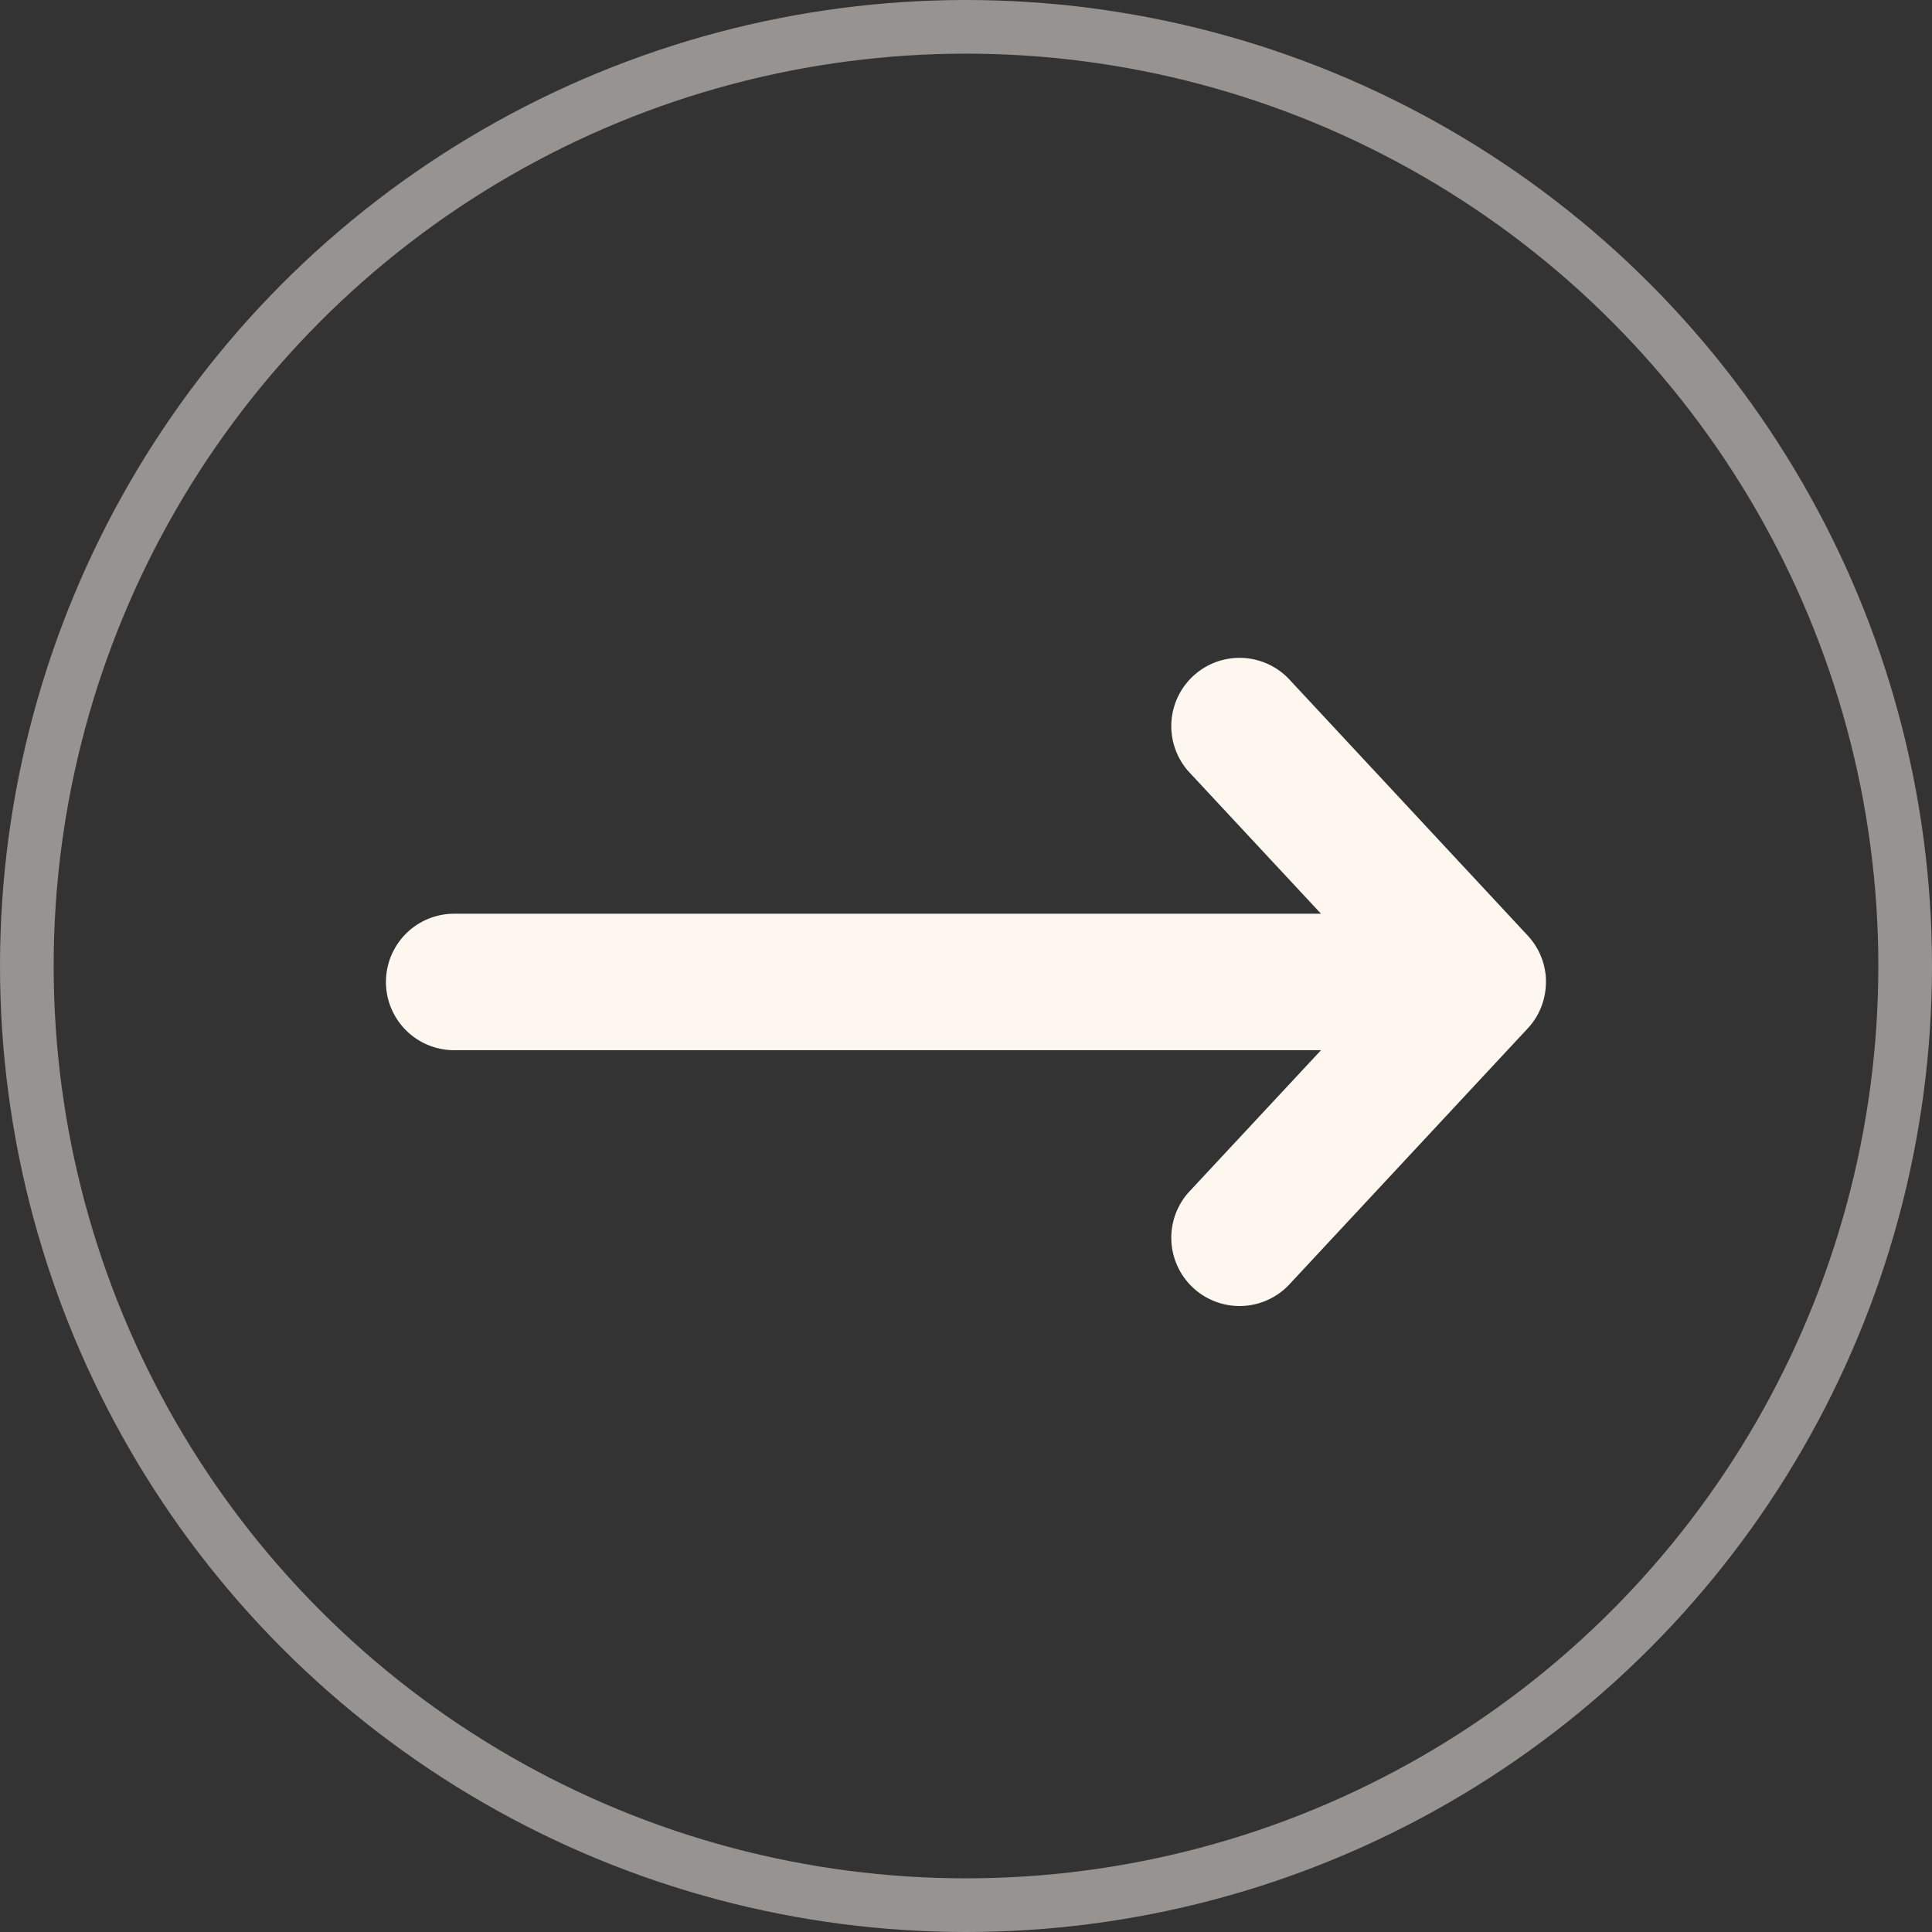 <svg xmlns="http://www.w3.org/2000/svg" xmlns:xlink="http://www.w3.org/1999/xlink" width="36" height="36" viewBox="0 0 36 36"><rect x="0" y="0" width="36" height="36" fill="#333333" stroke="none"/><defs><clipPath id="a"><rect width="21.615" height="12.13" fill="#fdf7f0"/></clipPath></defs><g transform="translate(-2513 -2811)"><g transform="translate(2513 2811)"><g transform="translate(0)" fill="none" stroke="#fdf7f0" stroke-width="1" opacity="0.491"><circle cx="18" cy="18" r="18" stroke="none"/><circle cx="18" cy="18" r="17.5" fill="none"/></g><g transform="translate(7.192 12.232)"><g clip-path="url(#a)"><path d="M16.811.405A1.272,1.272,0,0,0,14.95,2.138l2.473,2.656H1.271a1.271,1.271,0,0,0,0,2.543H17.423L14.95,9.992a1.272,1.272,0,0,0,1.861,1.733l4.461-4.791c.02-.021.039-.044.058-.066a1.281,1.281,0,0,0,.129-.192,1.269,1.269,0,0,0,.155-.61c0-.02,0-.04,0-.06a1.27,1.27,0,0,0-.34-.806M16.811.405,21.272,5.2Z" transform="translate(0 0)" fill="#fdf7f0" fill-rule="evenodd"/></g></g></g></g></svg>